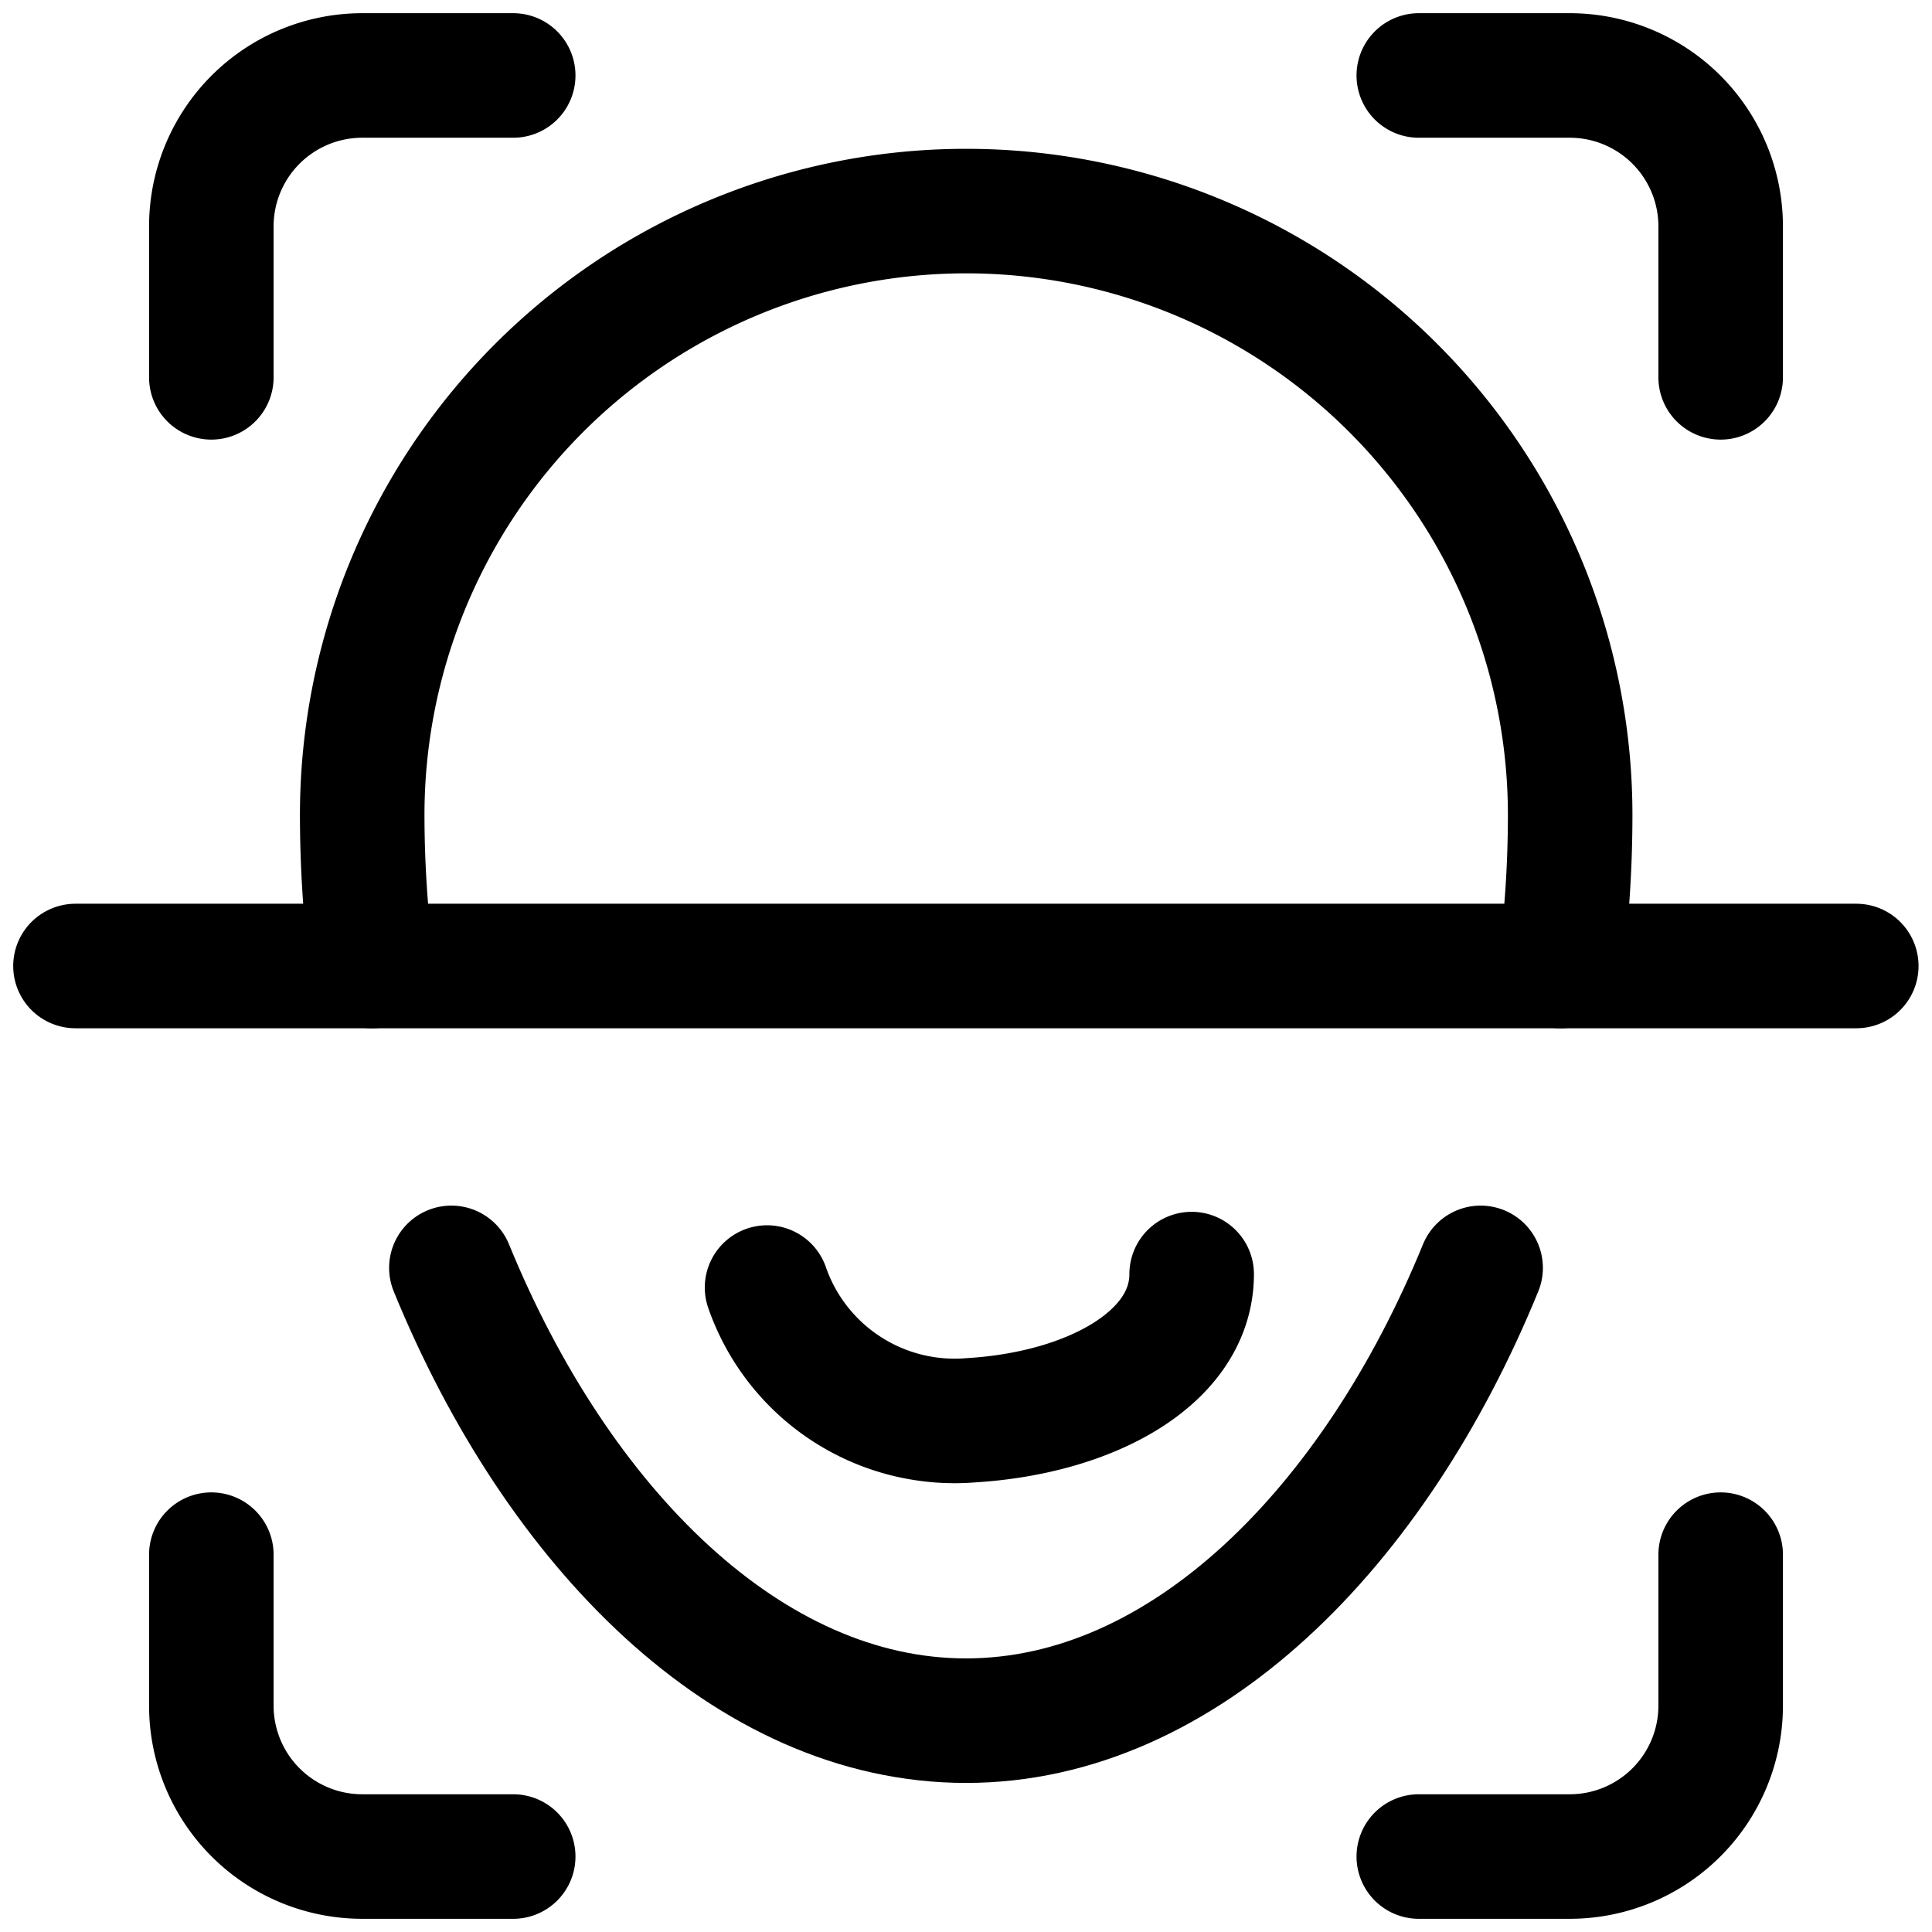 <svg xmlns="http://www.w3.org/2000/svg" xmlns:xlink="http://www.w3.org/1999/xlink" width="31.028" height="31.028" viewBox="0 0 31.028 31.028">
  <defs>
    <clipPath id="clip-path">
      <path id="路径_228454" data-name="路径 228454" d="M0-682.665H31.028v31.028H0Z" transform="translate(0 682.665)"/>
    </clipPath>
  </defs>
  <g id="icon_scan" transform="translate(0 -0.002)">
    <g id="组_30459" data-name="组 30459" transform="translate(0 0.002)" clip-path="url(#clip-path)">
      <path id="路径_228446" data-name="路径 228446" d="M0,0V2.424A2.424,2.424,0,0,0,2.424,4.848H4.848" transform="translate(3.394 24.968)" fill="none" stroke="#000" stroke-linecap="round" stroke-linejoin="round" stroke-width="2"/>
      <path id="路径_228447" data-name="路径 228447" d="M0-101.818H2.424a2.424,2.424,0,0,0,2.424-2.424v-2.424" transform="translate(22.786 131.634)" fill="none" stroke="#000" stroke-linecap="round" stroke-linejoin="round" stroke-width="2"/>
      <path id="路径_228448" data-name="路径 228448" d="M0-101.818v-2.424a2.424,2.424,0,0,1,2.424-2.424H4.848" transform="translate(3.394 107.878)" fill="none" stroke="#000" stroke-linecap="round" stroke-linejoin="round" stroke-width="2"/>
      <path id="路径_228449" data-name="路径 228449" d="M0,0H2.424A2.424,2.424,0,0,1,4.848,2.424V4.848" transform="translate(22.786 1.212)" fill="none" stroke="#000" stroke-linecap="round" stroke-linejoin="round" stroke-width="2"/>
      <path id="路径_228451" data-name="路径 228451" d="M-100.618.1c0,1.339-1.613,2.232-3.551,2.348A3.189,3.189,0,0,1-107.437.316" transform="translate(119.756 20.362)" fill="none" stroke="#000" stroke-linecap="round" stroke-linejoin="round" stroke-width="2"/>
      <path id="路径_228450" data-name="路径 228450" d="M-347.147,0c-1.706,4.174-4.77,7.272-8.265,7.272s-6.559-3.1-8.265-7.272" transform="translate(370.926 20.362)" fill="none" stroke="#000" stroke-linecap="round" stroke-linejoin="round" stroke-width="2"/>
      <path id="路径_228452" data-name="路径 228452" d="M-3.308-254.546a18.954,18.954,0,0,1-.158-2.424,9.7,9.7,0,0,1,9.7-9.7,9.7,9.7,0,0,1,9.7,9.7,18.954,18.954,0,0,1-.157,2.424" transform="translate(9.283 270.06)" fill="none" stroke="#000" stroke-linecap="round" stroke-linejoin="round" stroke-width="2"/>
      <path id="路径_228453" data-name="路径 228453" d="M0,0H28.6" transform="translate(1.212 15.514)" fill="none" stroke="#000" stroke-linecap="round" stroke-linejoin="round" stroke-width="2"/>
    </g>
  </g>
</svg>